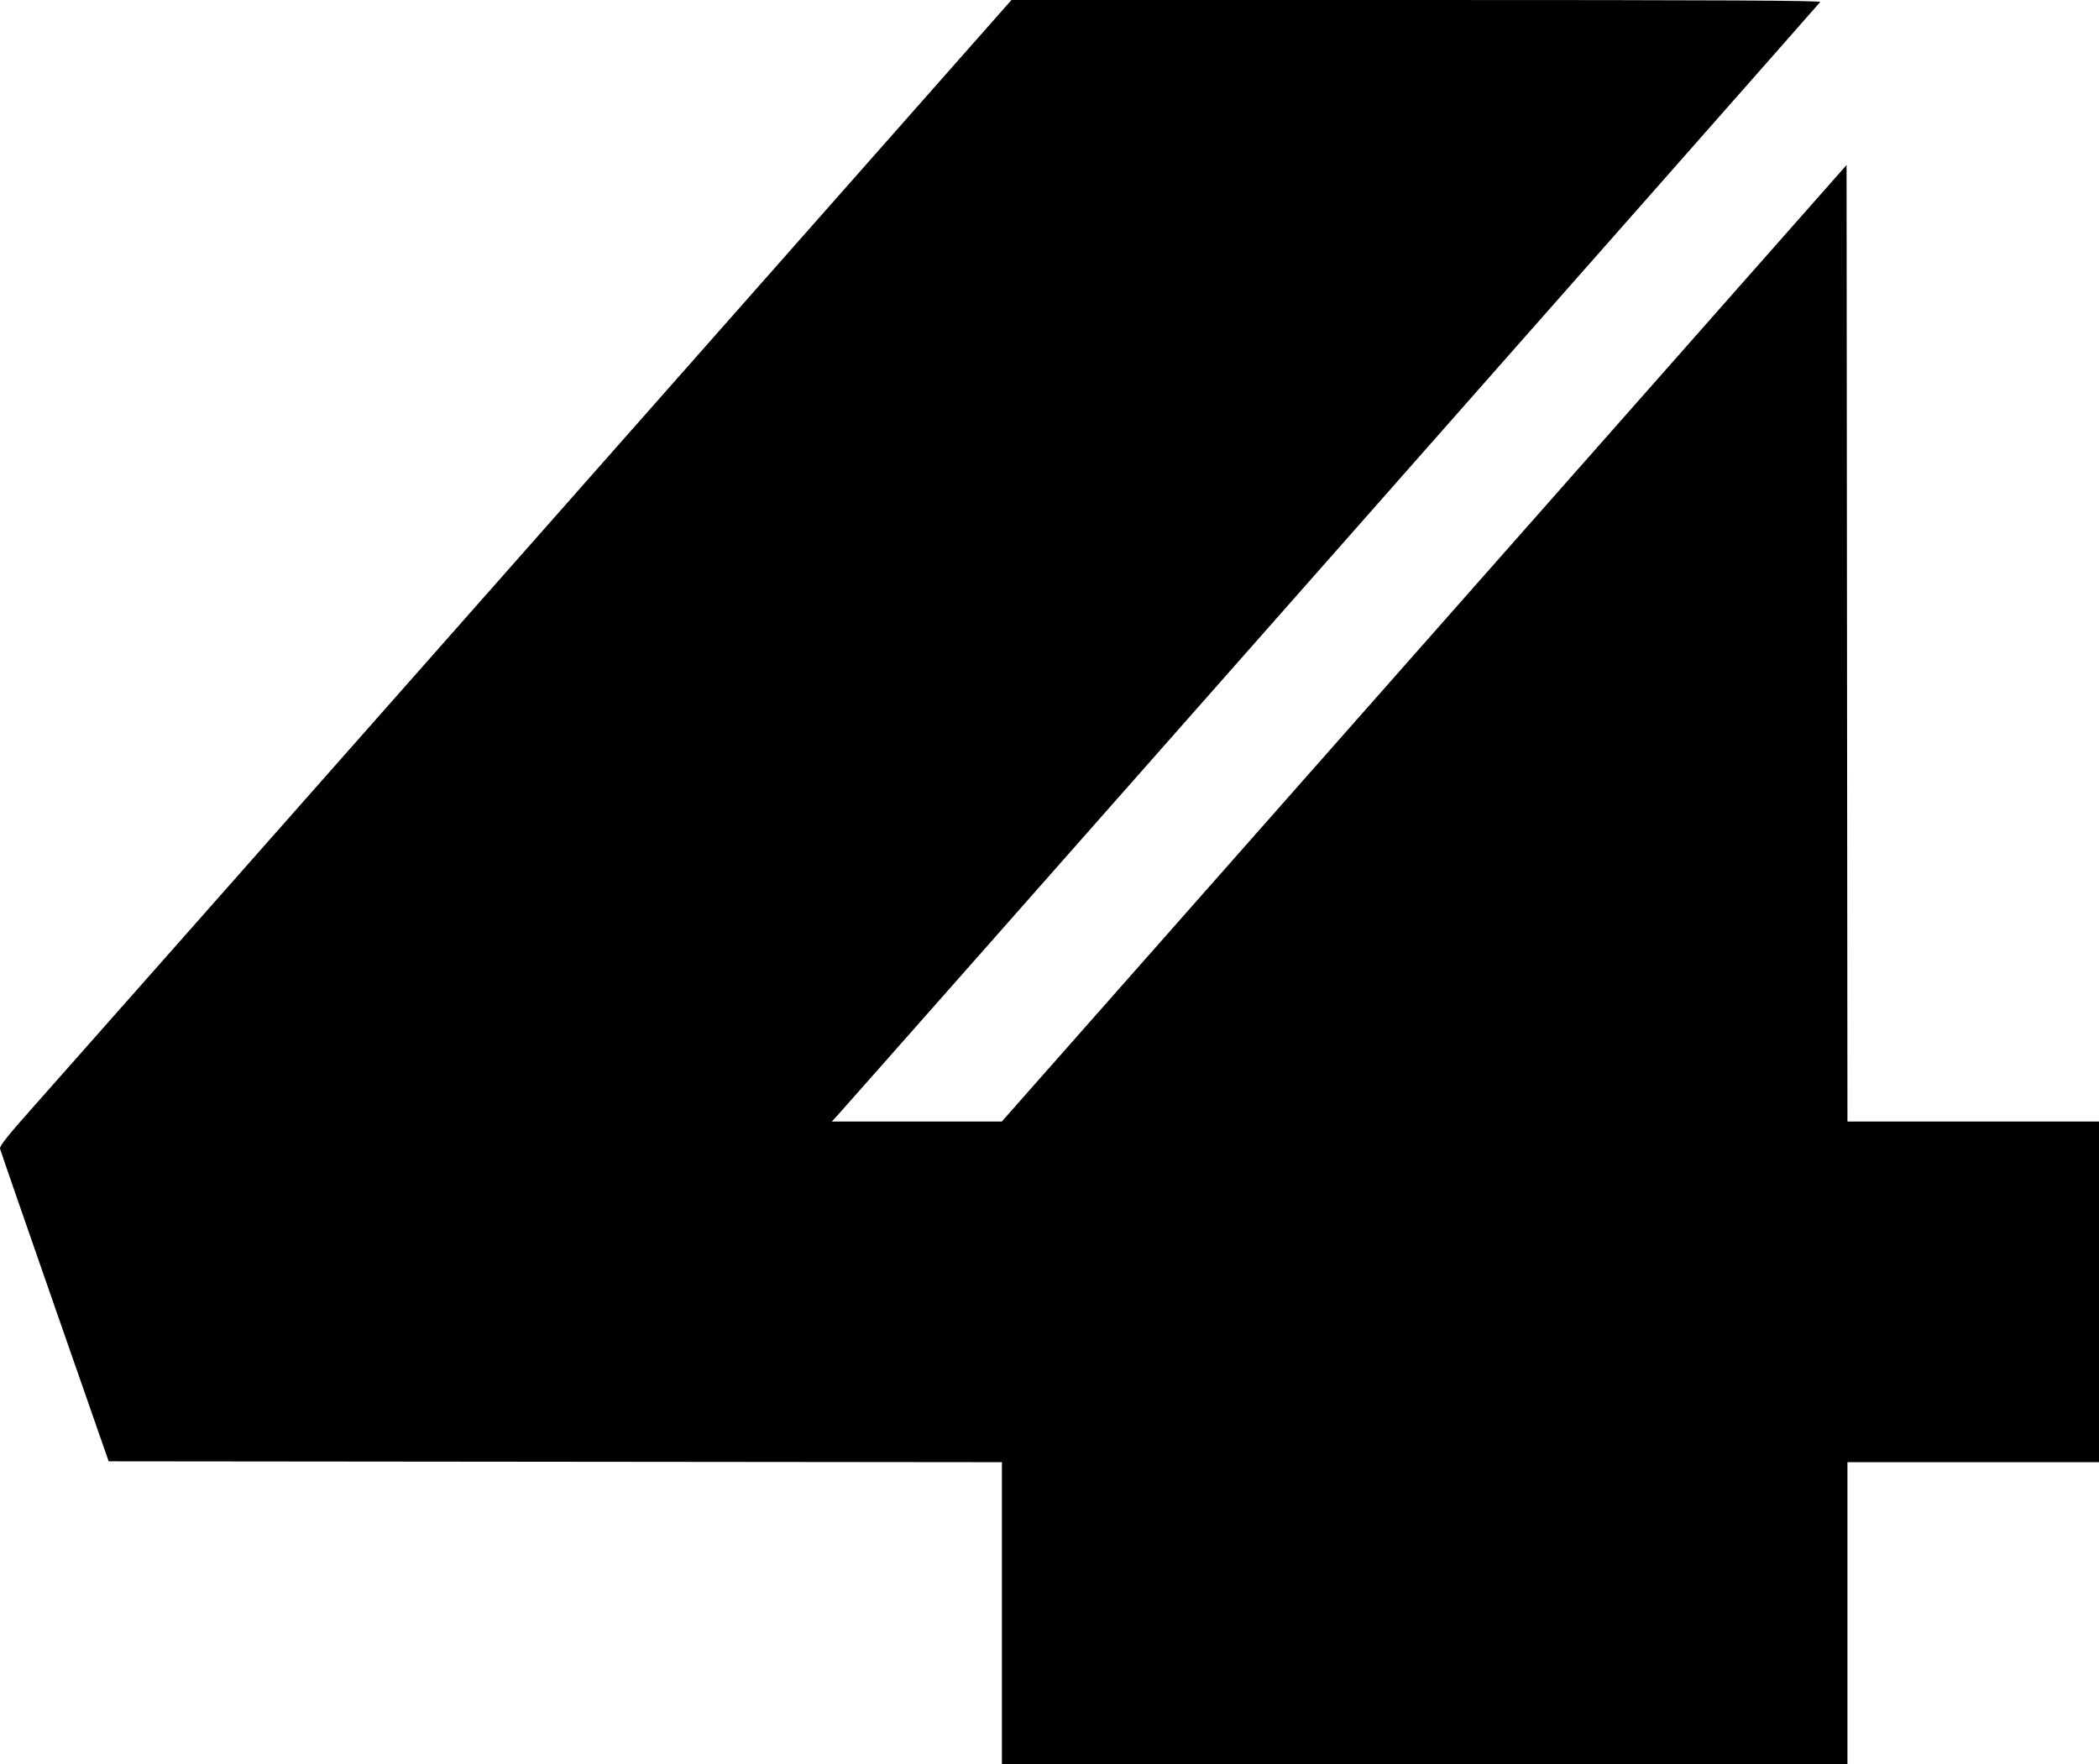 <?xml version="1.0" encoding="UTF-8" standalone="no"?>
<!-- Created with Inkscape (http://www.inkscape.org/) -->

<svg
   version="1.1"
   id="svg132"
   width="1201.531"
   height="1010"
   viewBox="0 0 1201.531 1010"
   sodipodi:docname="KJAC-1972-logo.svg"
   inkscape:version="1.2 (dc2aedaf03, 2022-05-15)"
   xmlns:inkscape="http://www.inkscape.org/namespaces/inkscape"
   xmlns:sodipodi="http://sodipodi.sourceforge.net/DTD/sodipodi-0.dtd"
   xmlns="http://www.w3.org/2000/svg"
   xmlns:svg="http://www.w3.org/2000/svg">
  <defs
     id="defs136" />
  <sodipodi:namedview
     id="namedview134"
     pagecolor="#ffffff"
     bordercolor="#000000"
     borderopacity="0.25"
     inkscape:showpageshadow="2"
     inkscape:pageopacity="0.0"
     inkscape:pagecheckerboard="0"
     inkscape:deskcolor="#d1d1d1"
     showgrid="false"
     inkscape:zoom="0.62217861"
     inkscape:cx="534.41246"
     inkscape:cy="506.28549"
     inkscape:window-width="1600"
     inkscape:window-height="837"
     inkscape:window-x="-8"
     inkscape:window-y="-8"
     inkscape:window-maximized="1"
     inkscape:current-layer="g138" />
  <g
     inkscape:groupmode="layer"
     inkscape:label="Image"
     id="g138"
     transform="translate(-7.469,-4)">
    <path
       style="fill:#000000"
       d="M 581,927.502 V 841.004 L 325.335,840.752 69.67,840.5 38.805,752 C 21.829,703.325 7.735,662.6 7.485,661.5 7.144,660.001 12.162,653.743 27.532,636.5 38.808,623.85 169.18,476.363 317.249,308.75 L 586.464,4 H 818.291 C 991.941,4 1049.941,4.287 1049.411,5.143 1048.752,6.21 491.765,637.245 486.182,643.25 l -2.557,2.75 h 48.654 48.654 L 822.717,372.228 1064.5,98.455 1064.752,372.228 1065.004,646 H 1137.002 1209 v 97.5 97.5 h -72 -72 v 86.5 86.5 H 823 581 Z"
       id="path300" />
  </g>
</svg>
